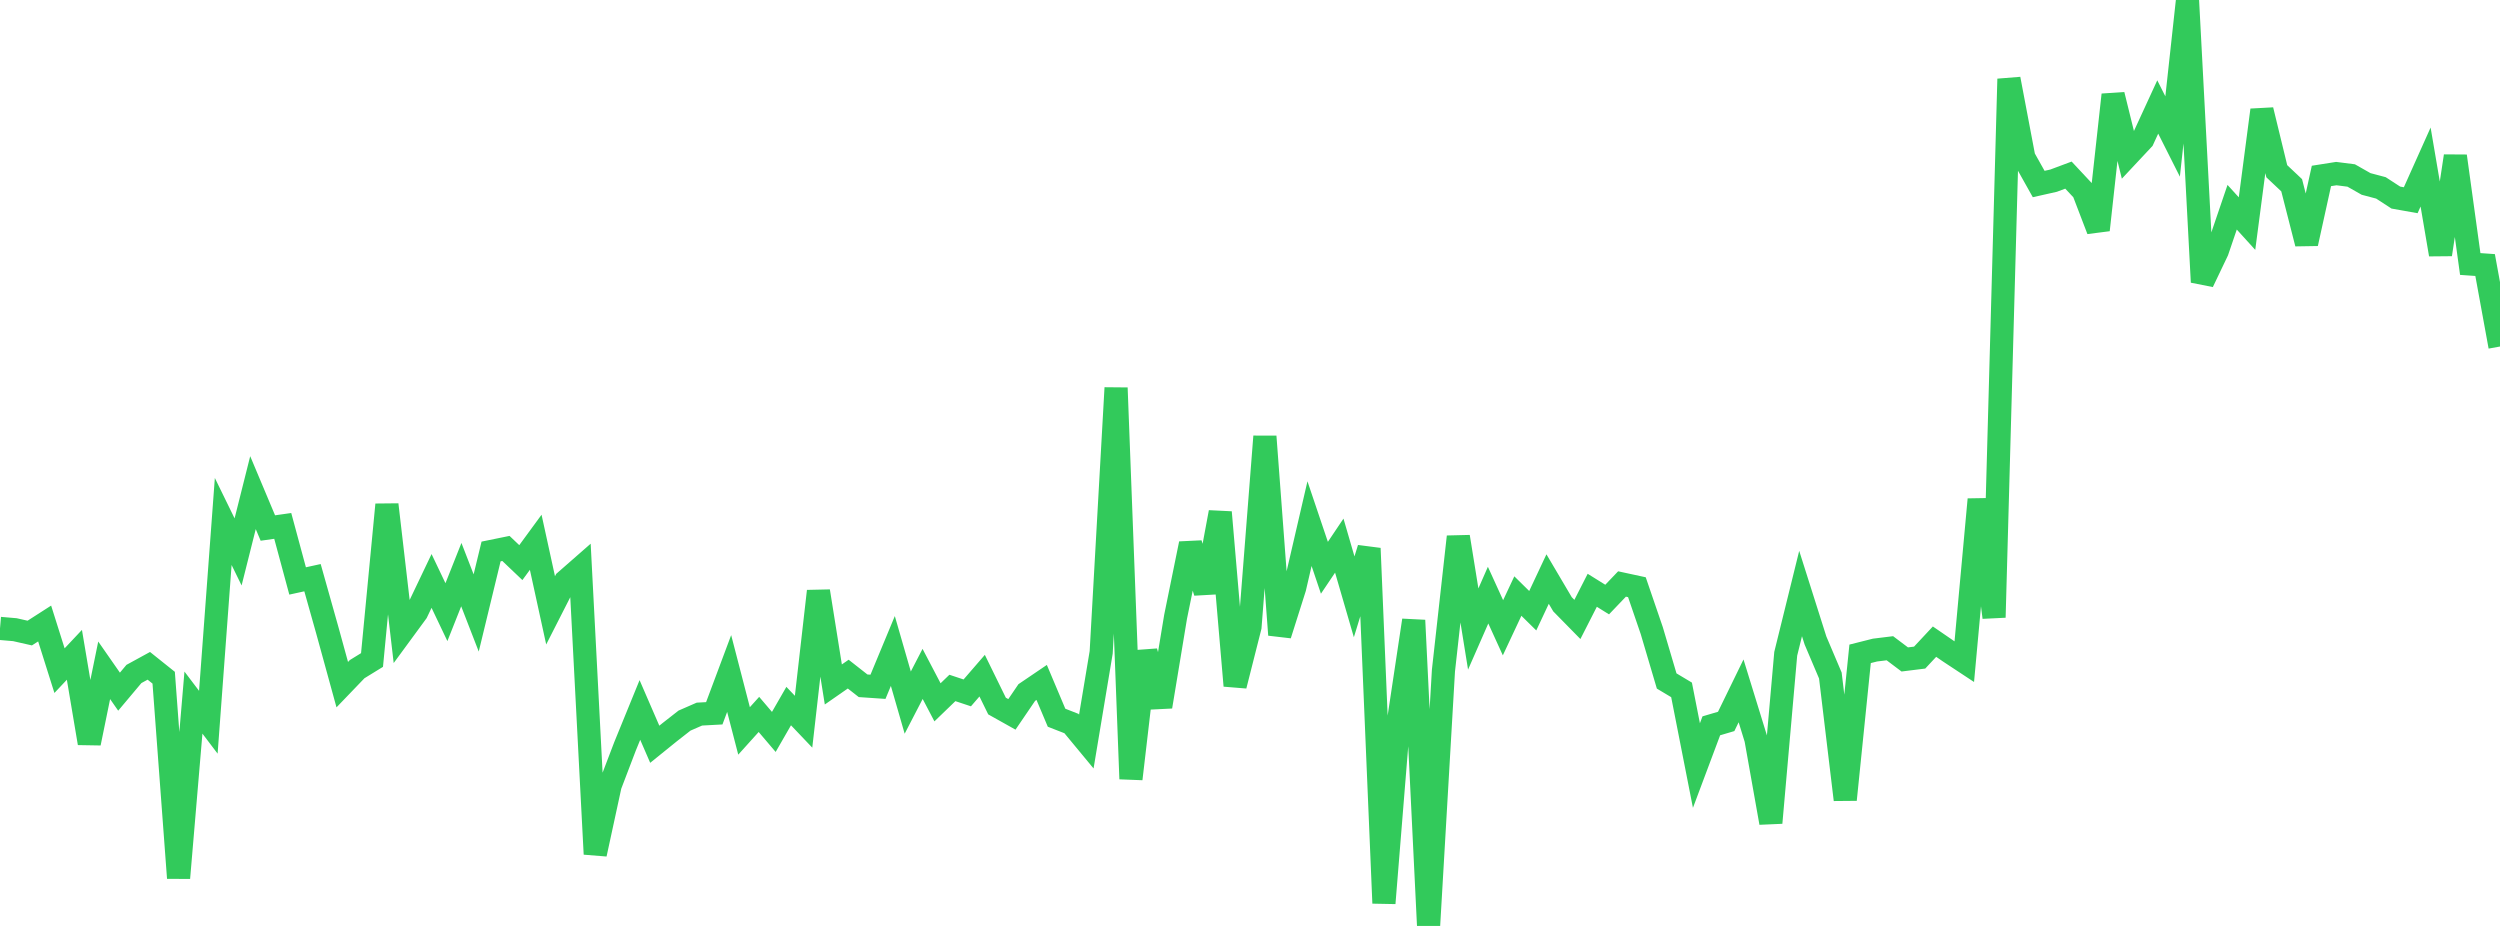 <?xml version="1.0" standalone="no"?>
<!DOCTYPE svg PUBLIC "-//W3C//DTD SVG 1.1//EN" "http://www.w3.org/Graphics/SVG/1.1/DTD/svg11.dtd">

<svg width="135" height="50" viewBox="0 0 135 50" preserveAspectRatio="none" 
  xmlns="http://www.w3.org/2000/svg"
  xmlns:xlink="http://www.w3.org/1999/xlink">


<polyline points="0.0, 33.934 0.804, 34.003 1.607, 34.185 2.411, 33.669 3.214, 36.215 4.018, 35.36 4.821, 40.131 5.625, 36.196 6.429, 37.35 7.232, 36.394 8.036, 35.954 8.839, 36.596 9.643, 47.411 10.446, 37.94 11.25, 39.001 12.054, 28.16 12.857, 29.803 13.661, 26.603 14.464, 28.513 15.268, 28.399 16.071, 31.371 16.875, 31.195 17.679, 34.05 18.482, 36.971 19.286, 36.134 20.089, 35.64 20.893, 27.25 21.696, 34.152 22.5, 33.056 23.304, 31.371 24.107, 33.056 24.911, 31.03 25.714, 33.1 26.518, 29.78 27.321, 29.616 28.125, 30.381 28.929, 29.283 29.732, 32.959 30.536, 31.381 31.339, 30.678 32.143, 46.12 32.946, 42.414 33.75, 40.307 34.554, 38.338 35.357, 40.19 36.161, 39.54 36.964, 38.912 37.768, 38.561 38.571, 38.518 39.375, 36.369 40.179, 39.47 40.982, 38.579 41.786, 39.524 42.589, 38.128 43.393, 38.973 44.196, 31.925 45.0, 36.961 45.804, 36.402 46.607, 37.032 47.411, 37.087 48.214, 35.153 49.018, 37.941 49.821, 36.391 50.625, 37.925 51.429, 37.149 52.232, 37.416 53.036, 36.486 53.839, 38.126 54.643, 38.576 55.446, 37.396 56.25, 36.851 57.054, 38.757 57.857, 39.071 58.661, 40.043 59.464, 35.225 60.268, 20.945 61.071, 42.06 61.875, 35.178 62.679, 38.158 63.482, 33.305 64.286, 29.359 65.089, 31.985 65.893, 27.663 66.696, 37.027 67.5, 33.85 68.304, 23.569 69.107, 34.281 69.911, 31.743 70.714, 28.277 71.518, 30.66 72.321, 29.464 73.125, 32.23 73.929, 29.612 74.732, 48.771 75.536, 38.833 76.339, 33.498 77.143, 50.0 77.946, 36.212 78.75, 28.985 79.554, 33.967 80.357, 32.137 81.161, 33.9 81.964, 32.187 82.768, 32.979 83.571, 31.269 84.375, 32.631 85.179, 33.45 85.982, 31.875 86.786, 32.376 87.589, 31.535 88.393, 31.709 89.196, 34.055 90.0, 36.773 90.804, 37.254 91.607, 41.34 92.411, 39.194 93.214, 38.957 94.018, 37.307 94.821, 39.912 95.625, 44.43 96.429, 35.305 97.232, 32.05 98.036, 34.586 98.839, 36.477 99.643, 43.182 100.446, 35.307 101.25, 35.104 102.054, 35.005 102.857, 35.61 103.661, 35.51 104.464, 34.649 105.268, 35.201 106.071, 35.731 106.875, 26.969 107.679, 33.34 108.482, 4.264 109.286, 8.505 110.089, 9.937 110.893, 9.756 111.696, 9.456 112.5, 10.316 113.304, 12.417 114.107, 5.119 114.911, 8.381 115.714, 7.523 116.518, 5.777 117.321, 7.371 118.125, 0.0 118.929, 15.233 119.732, 13.552 120.536, 11.19 121.339, 12.074 122.143, 5.943 122.946, 9.246 123.75, 10.004 124.554, 13.151 125.357, 9.501 126.161, 9.374 126.964, 9.476 127.768, 9.933 128.571, 10.146 129.375, 10.669 130.179, 10.812 130.982, 9.02 131.786, 13.741 132.589, 8.429 133.393, 14.256 134.196, 14.312 135.0, 18.712" fill="none" stroke="#32ca5b" stroke-width="1.25"/>

</svg>